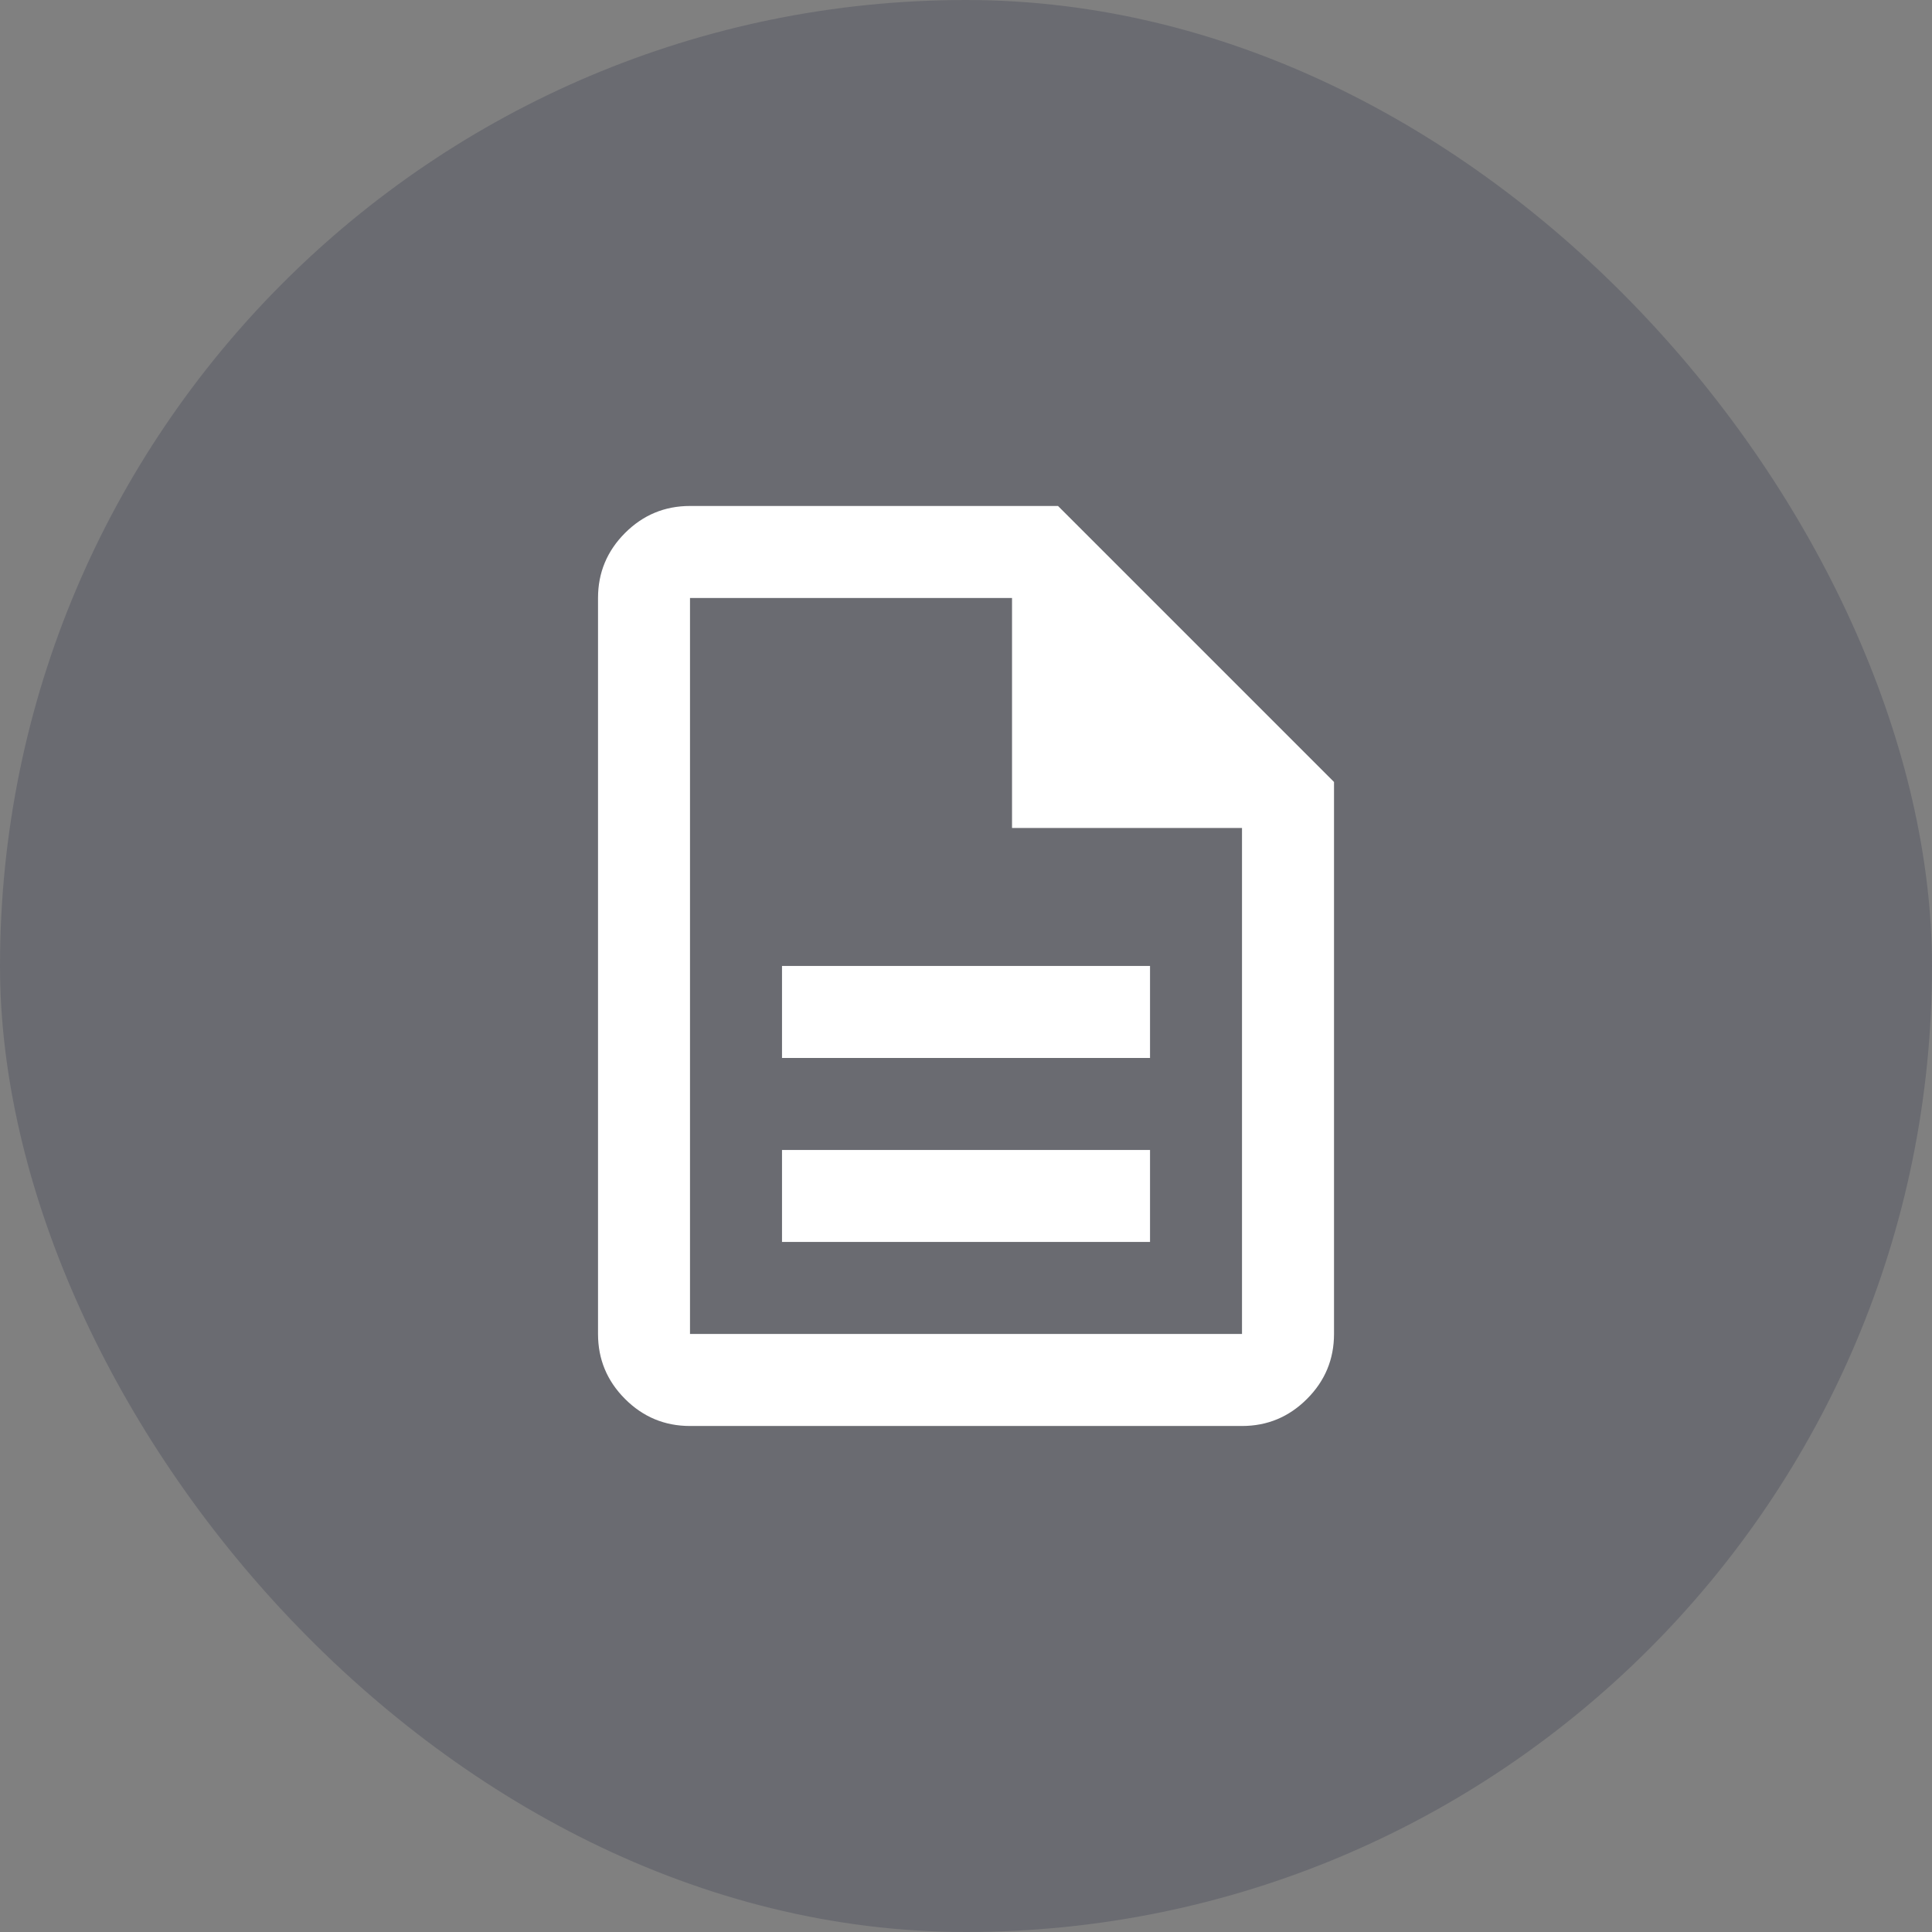 <svg width="56" height="56" viewBox="0 0 56 56" fill="none" xmlns="http://www.w3.org/2000/svg">
<rect x="0" y="0" width="56" height="56" fill="#808080" stroke="none"/>
<rect width="56" height="56" rx="28" fill="#141B38" fill-opacity="0.2"/>
<path d="M22.667 35.999H33.334V33.333H22.667V35.999ZM22.667 30.666H33.334V27.999H22.667V30.666ZM20 41.333C19.267 41.333 18.639 41.072 18.117 40.549C17.595 40.027 17.334 39.399 17.334 38.666V17.333C17.334 16.599 17.595 15.972 18.117 15.449C18.639 14.927 19.267 14.666 20 14.666H30.667L38.667 22.666V38.666C38.667 39.399 38.406 40.027 37.883 40.549C37.361 41.072 36.733 41.333 36 41.333H20ZM29.334 23.999V17.333H20V38.666H36V23.999H29.334Z" fill="white"/>
</svg>
